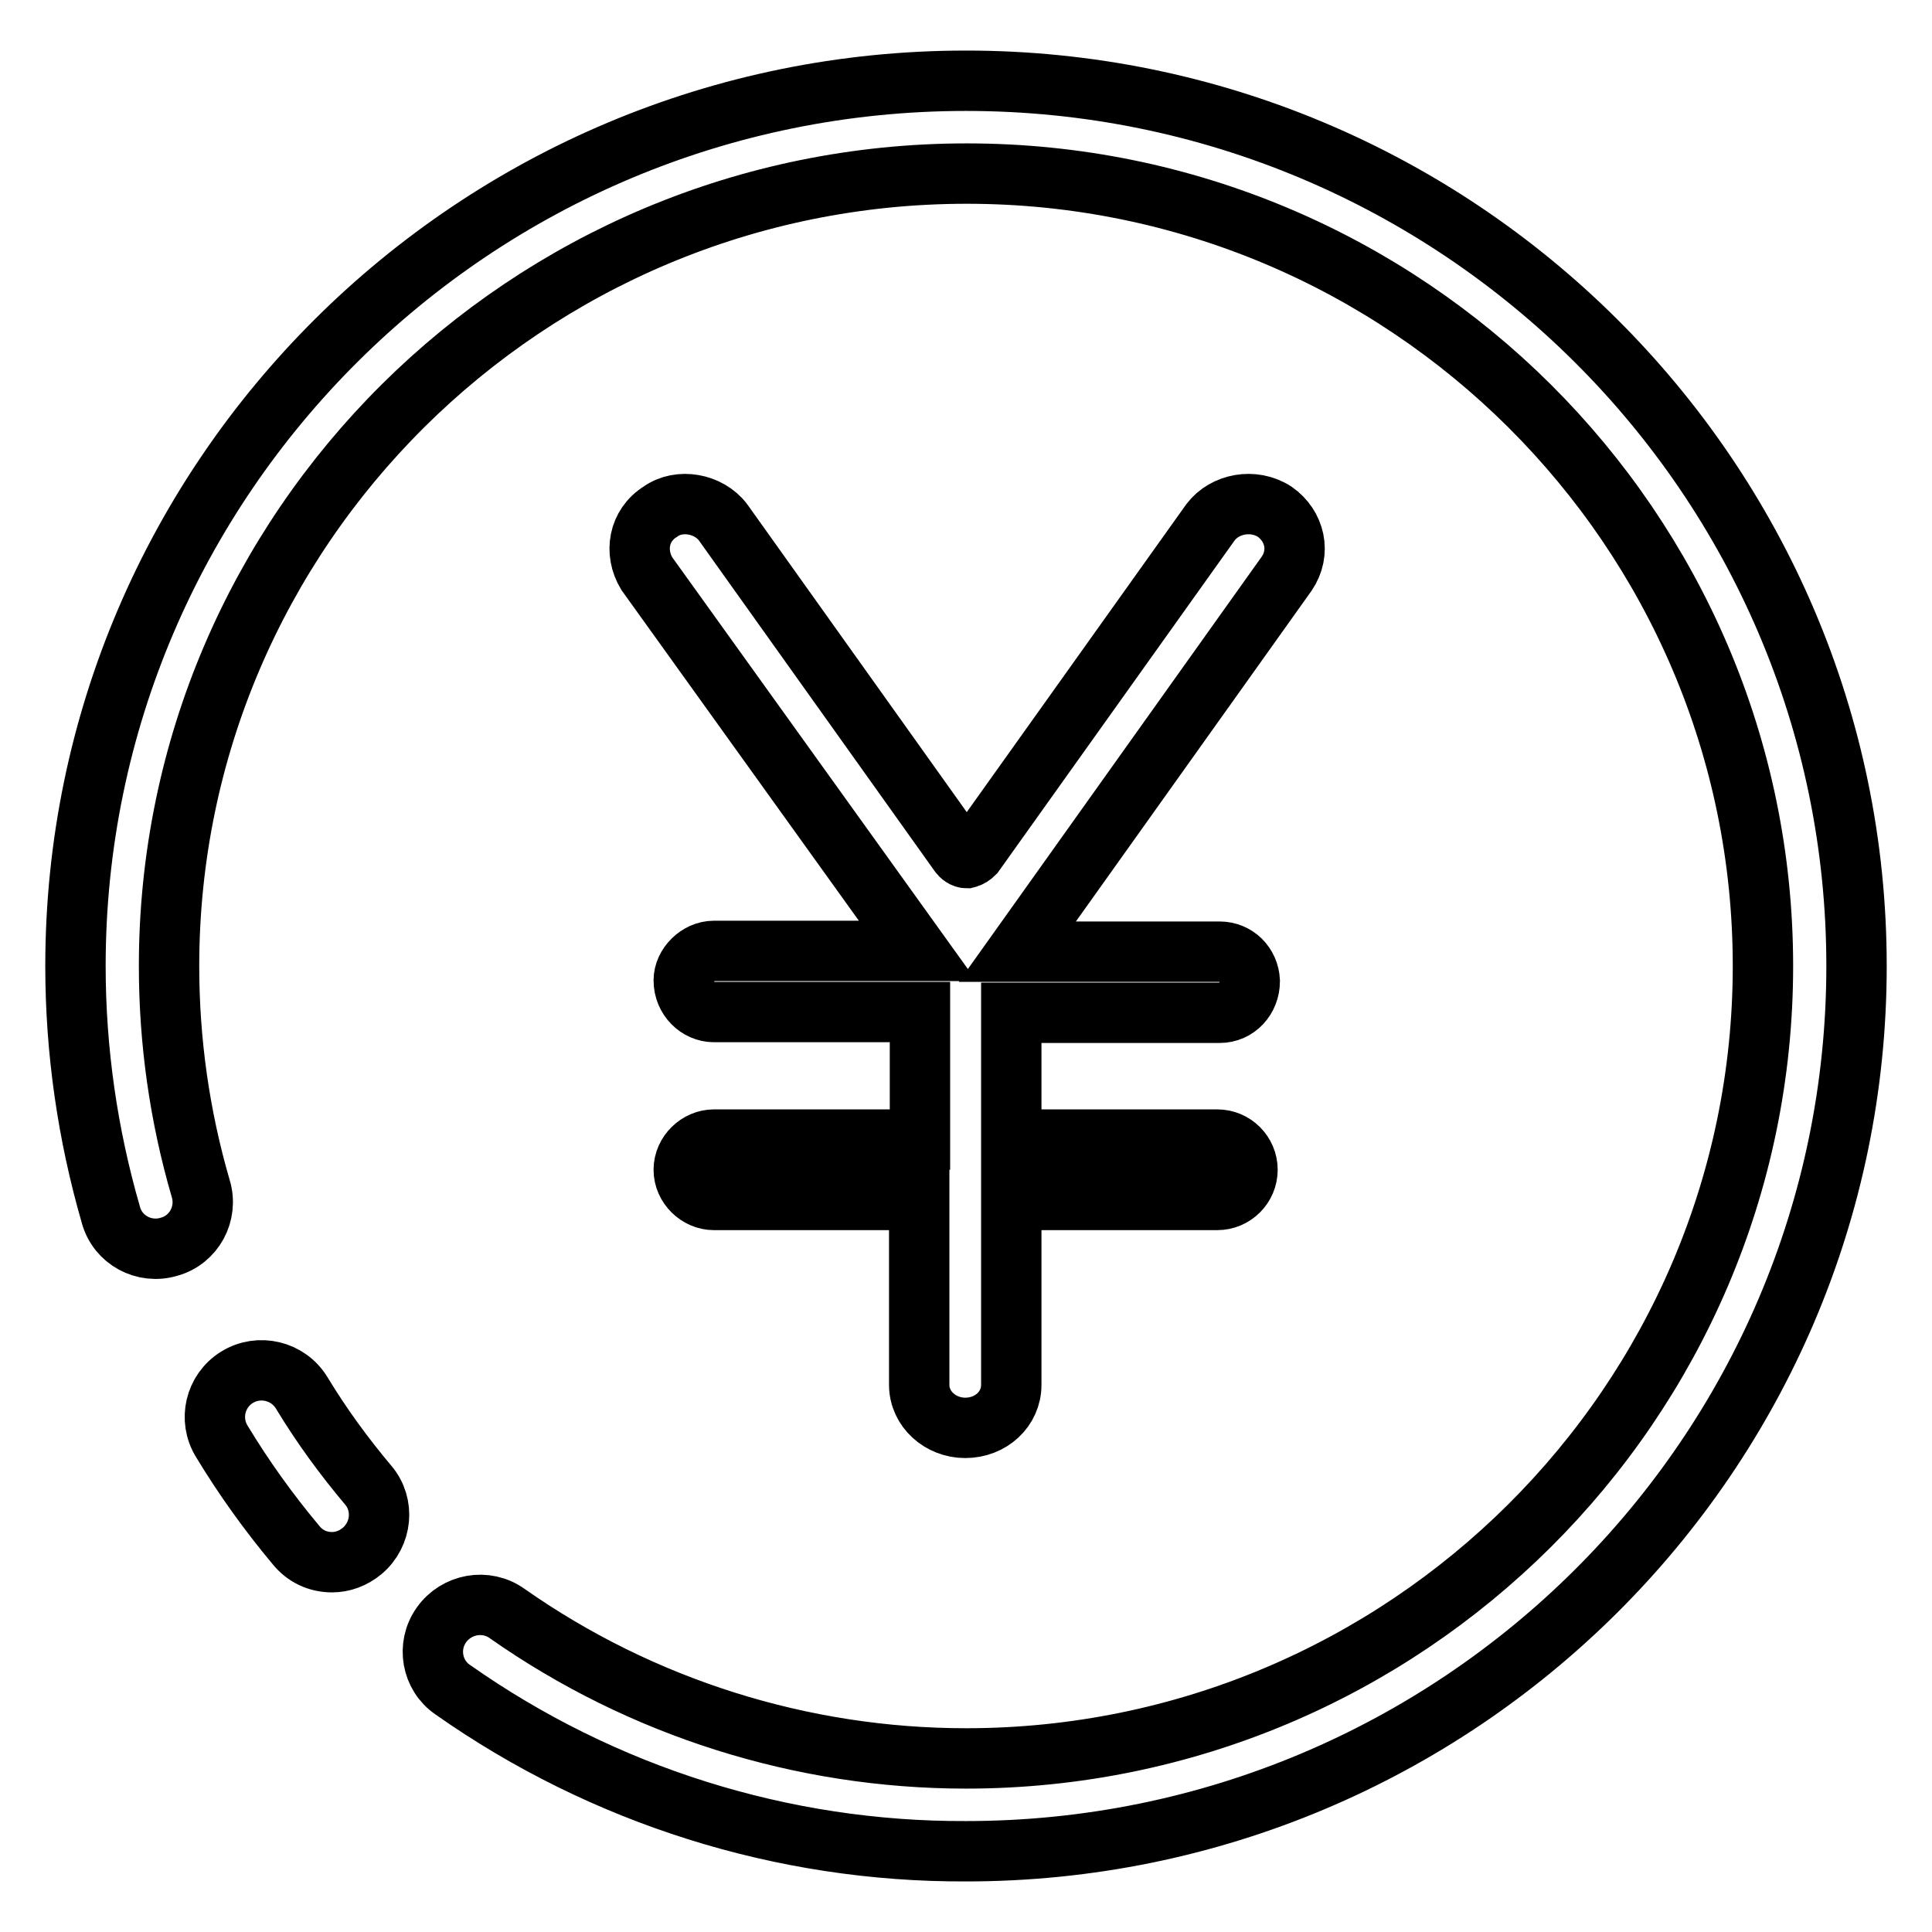 <?xml version="1.0" encoding="utf-8"?>
<!-- Svg Vector Icons : http://www.onlinewebfonts.com/icon -->
<!DOCTYPE svg PUBLIC "-//W3C//DTD SVG 1.1//EN" "http://www.w3.org/Graphics/SVG/1.1/DTD/svg11.dtd">
<svg version="1.1" xmlns="http://www.w3.org/2000/svg" xmlns:xlink="http://www.w3.org/1999/xlink" x="0px" y="0px" viewBox="0 0 256 256" enable-background="new 0 0 256 256" xml:space="preserve">
<g> <path stroke-width="8" fill-opacity="0" stroke="#000000"  d="M44,207c-1.9,0-3.6-0.8-4.8-2.3c-3.6-4.3-6.9-8.9-9.8-13.7c-1.8-2.9-0.9-6.7,2-8.5c0,0,0,0,0,0 c2.9-1.8,6.8-0.9,8.6,2.1c2.6,4.3,5.6,8.4,8.8,12.2c2.2,2.6,1.8,6.5-0.8,8.7c0,0,0,0,0,0C46.8,206.5,45.4,207,44,207z M128,245.3 c-24.3,0.1-48.1-7.4-68-21.4c-2.8-1.9-3.5-5.8-1.5-8.6c0,0,0,0,0,0c2-2.8,5.9-3.5,8.7-1.5c17.8,12.5,39.1,19.2,60.8,19.2 c58.2,0,105.6-47.1,105.6-105c0-57.9-47.3-105-105.5-105C69.8,23,22.4,70.1,22.4,128c0,10,1.4,19.9,4.2,29.5c1,3.3-0.9,6.8-4.2,7.7 c-3.3,1-6.8-0.9-7.7-4.2c-3.1-10.7-4.7-21.8-4.7-33C10,63.3,62.9,10.7,128,10.7c65.1,0,118,52.6,118,117.3S193.1,245.3,128,245.3 L128,245.3z M134,183.5c0,3.2-2.7,5.7-6.1,5.7c-3.3,0-6.1-2.5-6.1-5.7V159H94.6c-2.1,0-4-1.8-4-4c0-2.2,1.9-4,4-4h27.3v-16.9H94.6 c-2.1,0-4-1.8-4-4.2c0-2,1.9-3.9,4-3.9h27L85.7,76c-1.7-2.8-1.1-6.4,1.8-8.2c2.5-1.8,6.4-1.1,8.3,1.4l31.3,43.9 c0.2,0.3,0.6,0.6,1,0.6c0.4-0.1,0.7-0.3,1-0.6l31.3-43.9c1.9-2.5,5.7-3.2,8.5-1.4c2.7,1.9,3.5,5.4,1.6,8.2l-35.7,50.1h26.8 c2.2,0,3.9,1.7,4,3.9c0,2.3-1.7,4.2-4,4.2H134V151h27.3c2.2,0,4,1.8,4,4c0,2.2-1.8,4-4,4H134V183.5z"/></g>
</svg>
